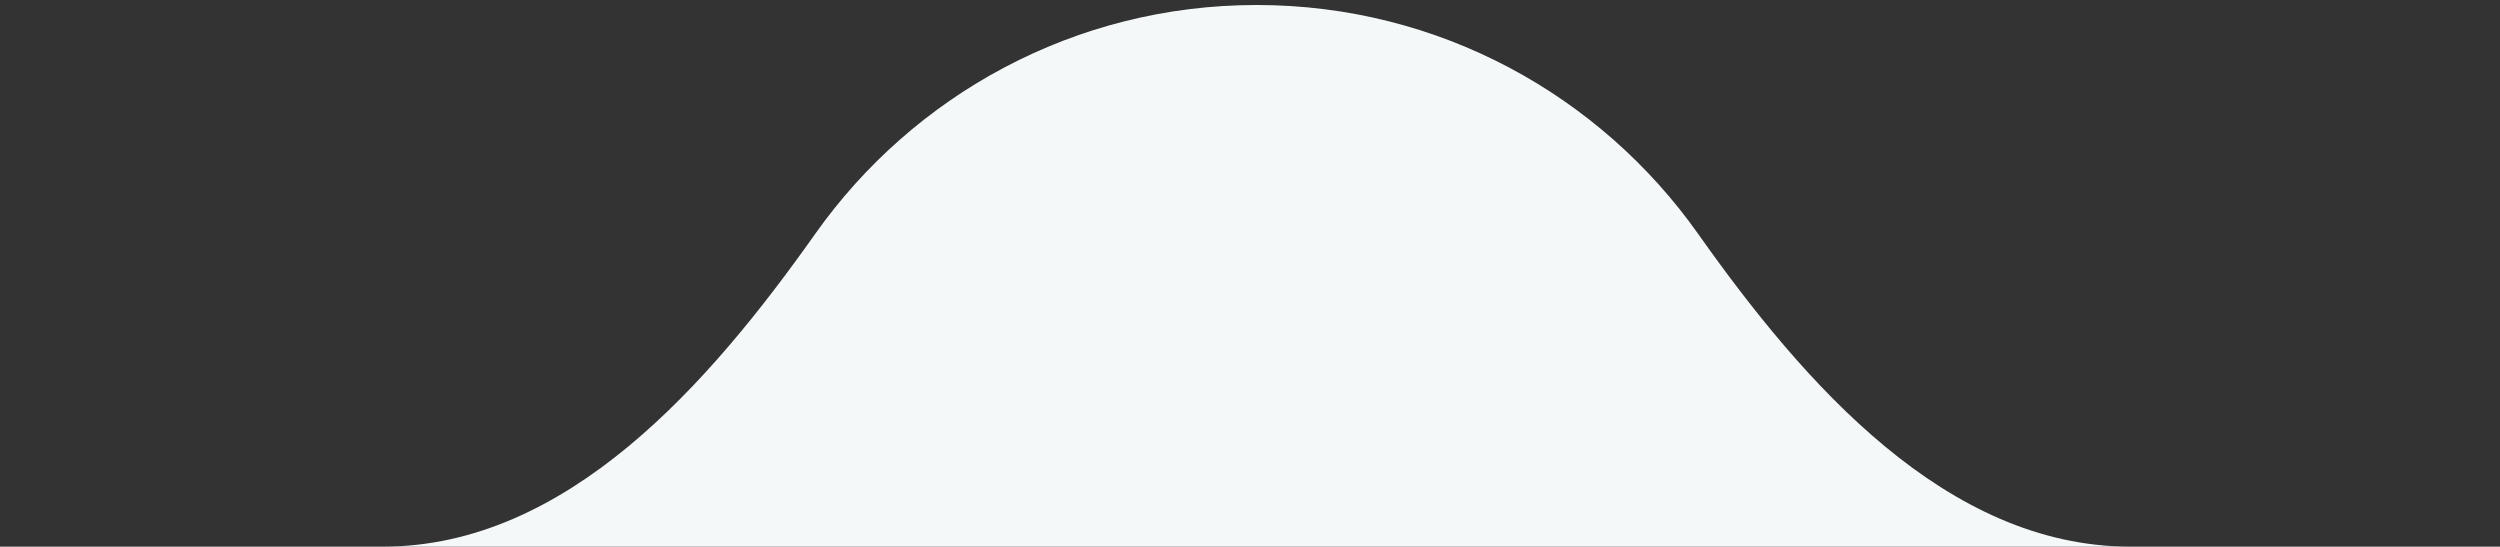 <?xml version="1.0" encoding="UTF-8"?> <svg xmlns="http://www.w3.org/2000/svg" width="375" height="82" viewBox="0 0 375 82" fill="none"><rect x="0" y="0" width="375" height="82" fill="#333333" stroke="none"/><path d="M188.5 0.75C215.847 0.75 240.033 14.311 254.723 35.086C270.65 57.611 291.943 81.951 319.518 82L57.451 82C85.04 81.97 106.344 57.619 122.277 35.086C136.967 14.311 161.153 0.75 188.5 0.75Z" fill="#F4F8F9"></path></svg> 